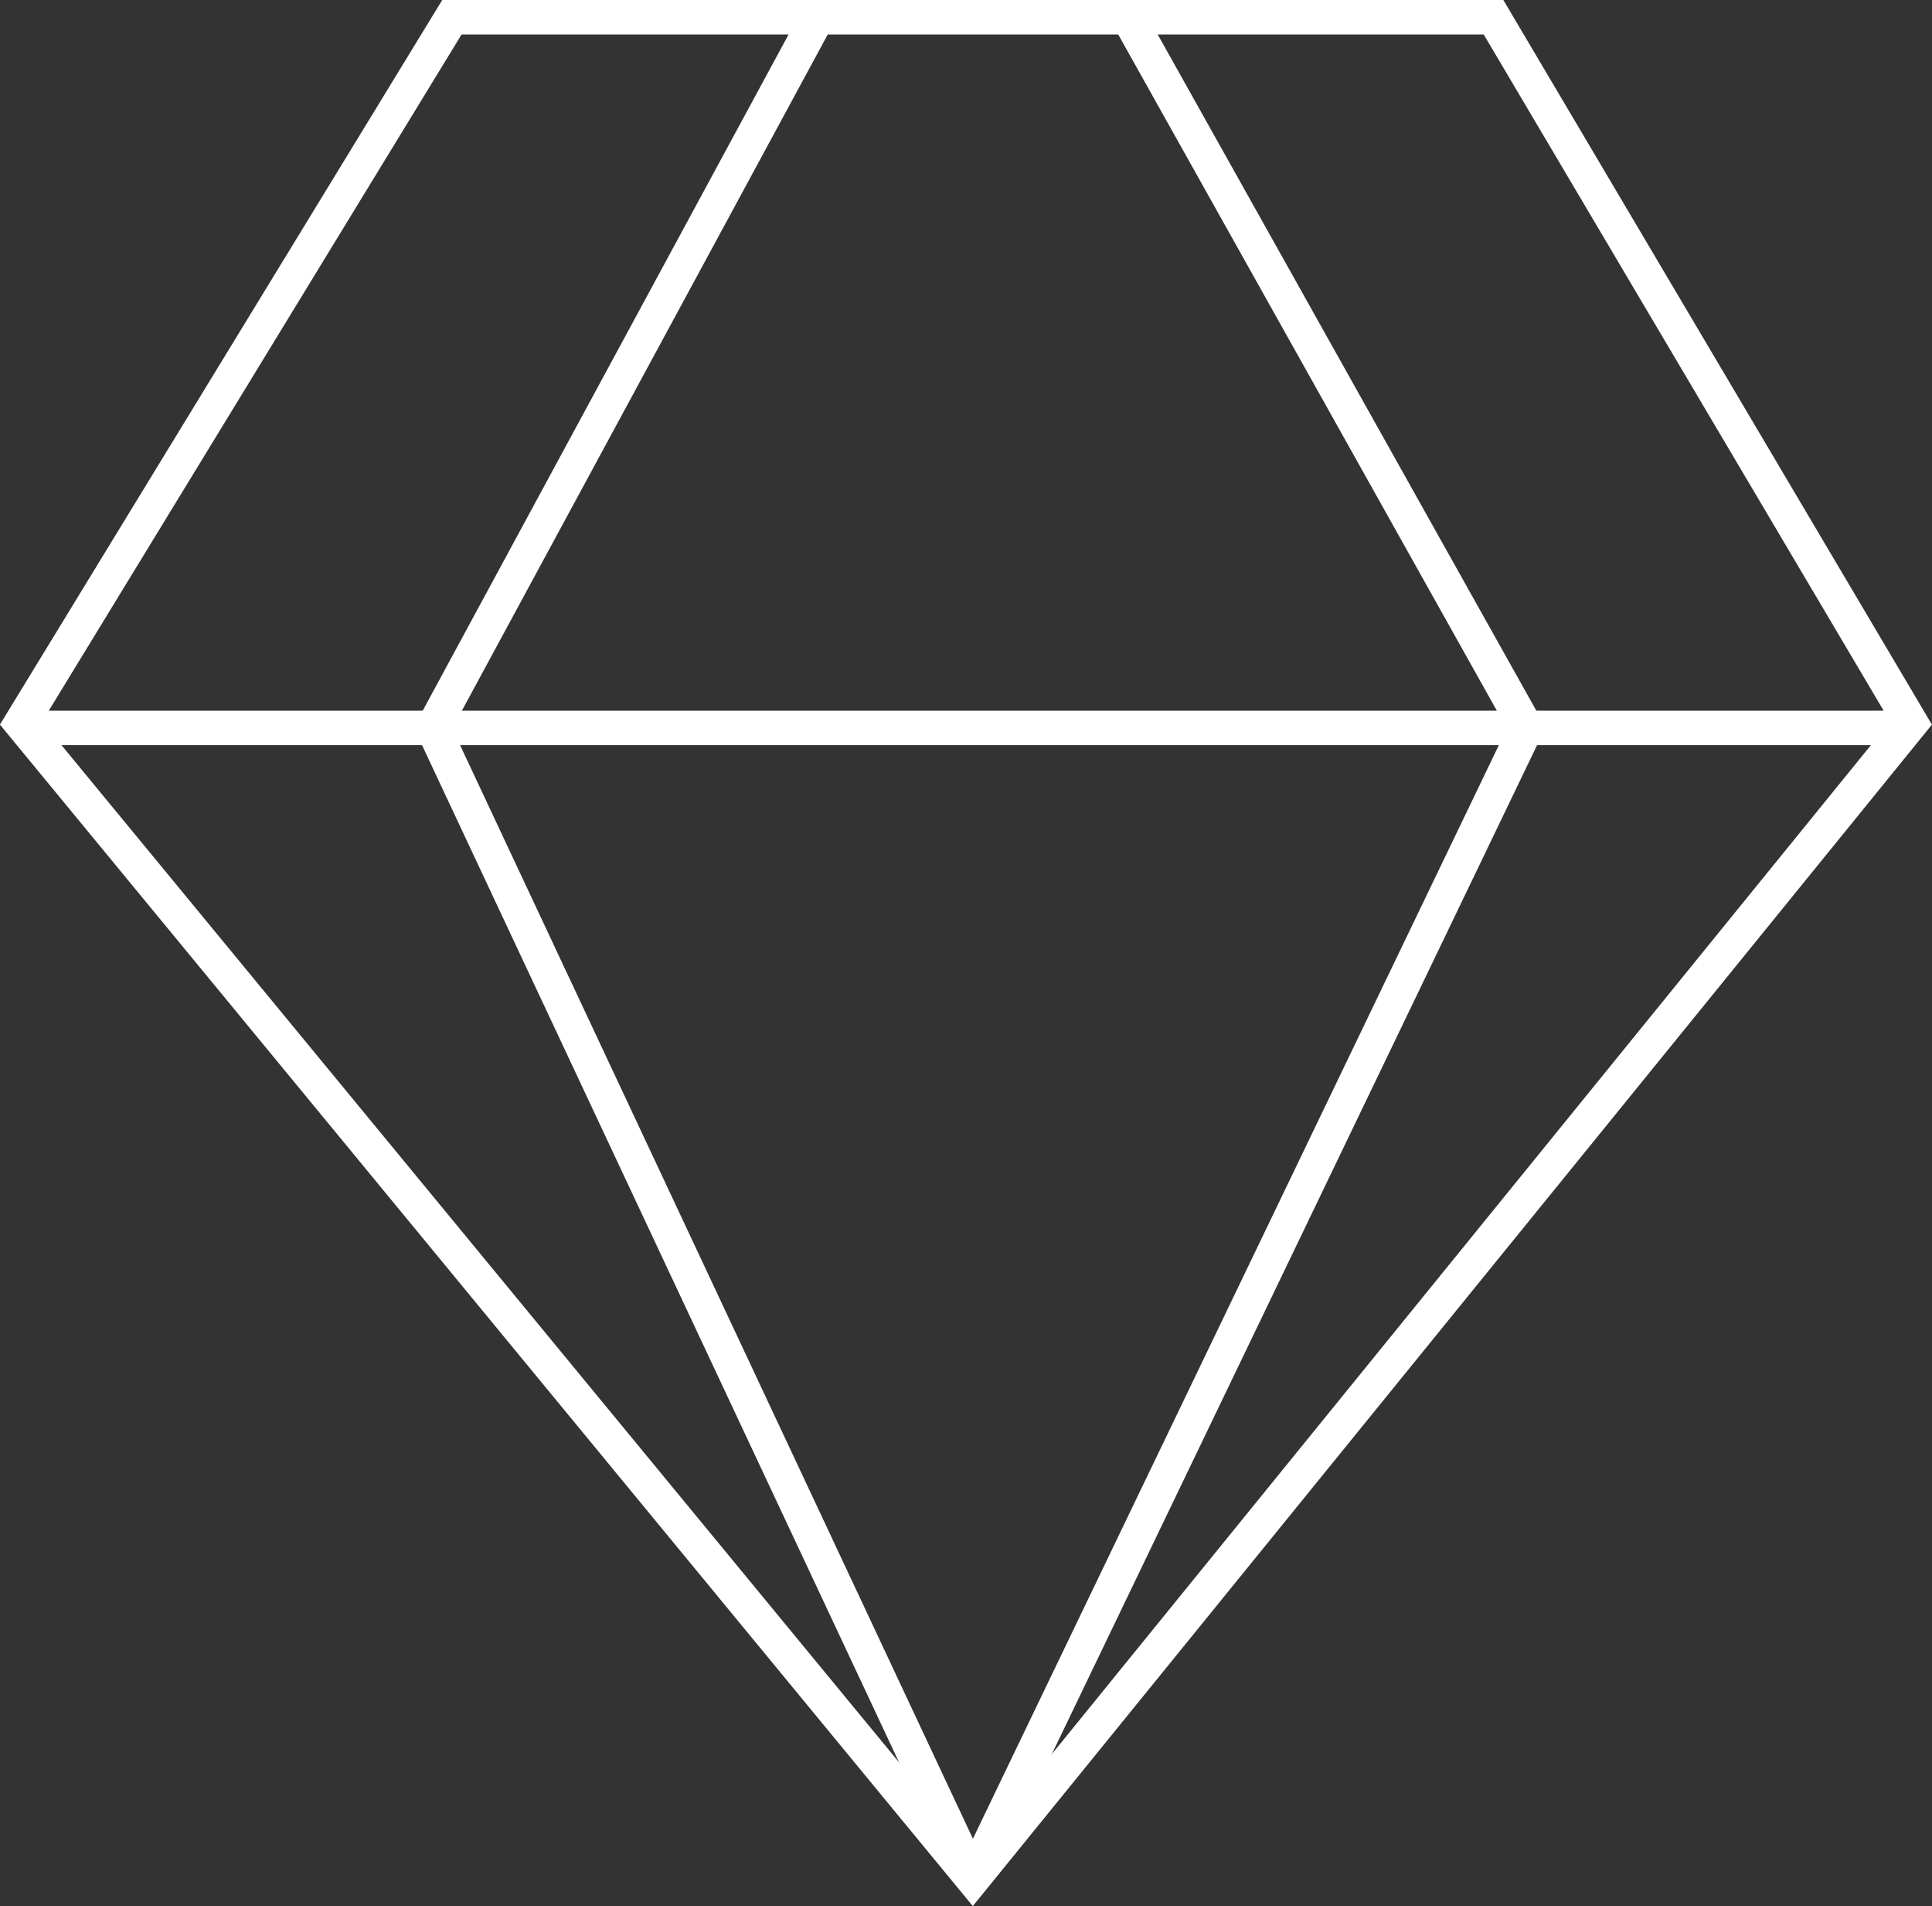 <svg xmlns="http://www.w3.org/2000/svg" viewBox="0 0 56.09 55.33"><rect x="0" y="0" width="56.09" height="55.33" fill="#333333" stroke="none"/><defs><style>.cls-1{fill:none;stroke:#fff;stroke-miterlimit:10;}</style></defs><g id="图层_2" data-name="图层 2"><g id="图层_1-2" data-name="图层 1"><polygon class="cls-1" points="43.36 0.5 13.12 0.5 0.61 20.99 28.24 54.54 55.48 20.99 43.36 0.5"/><line class="cls-1" x1="0.61" y1="21.13" x2="55.48" y2="21.13"/><polyline class="cls-1" points="23.75 0.47 12.57 21.13 28.24 54.54"/><polyline class="cls-1" points="32.74 0.47 44.31 21.13 28.24 54.54"/></g></g></svg>
